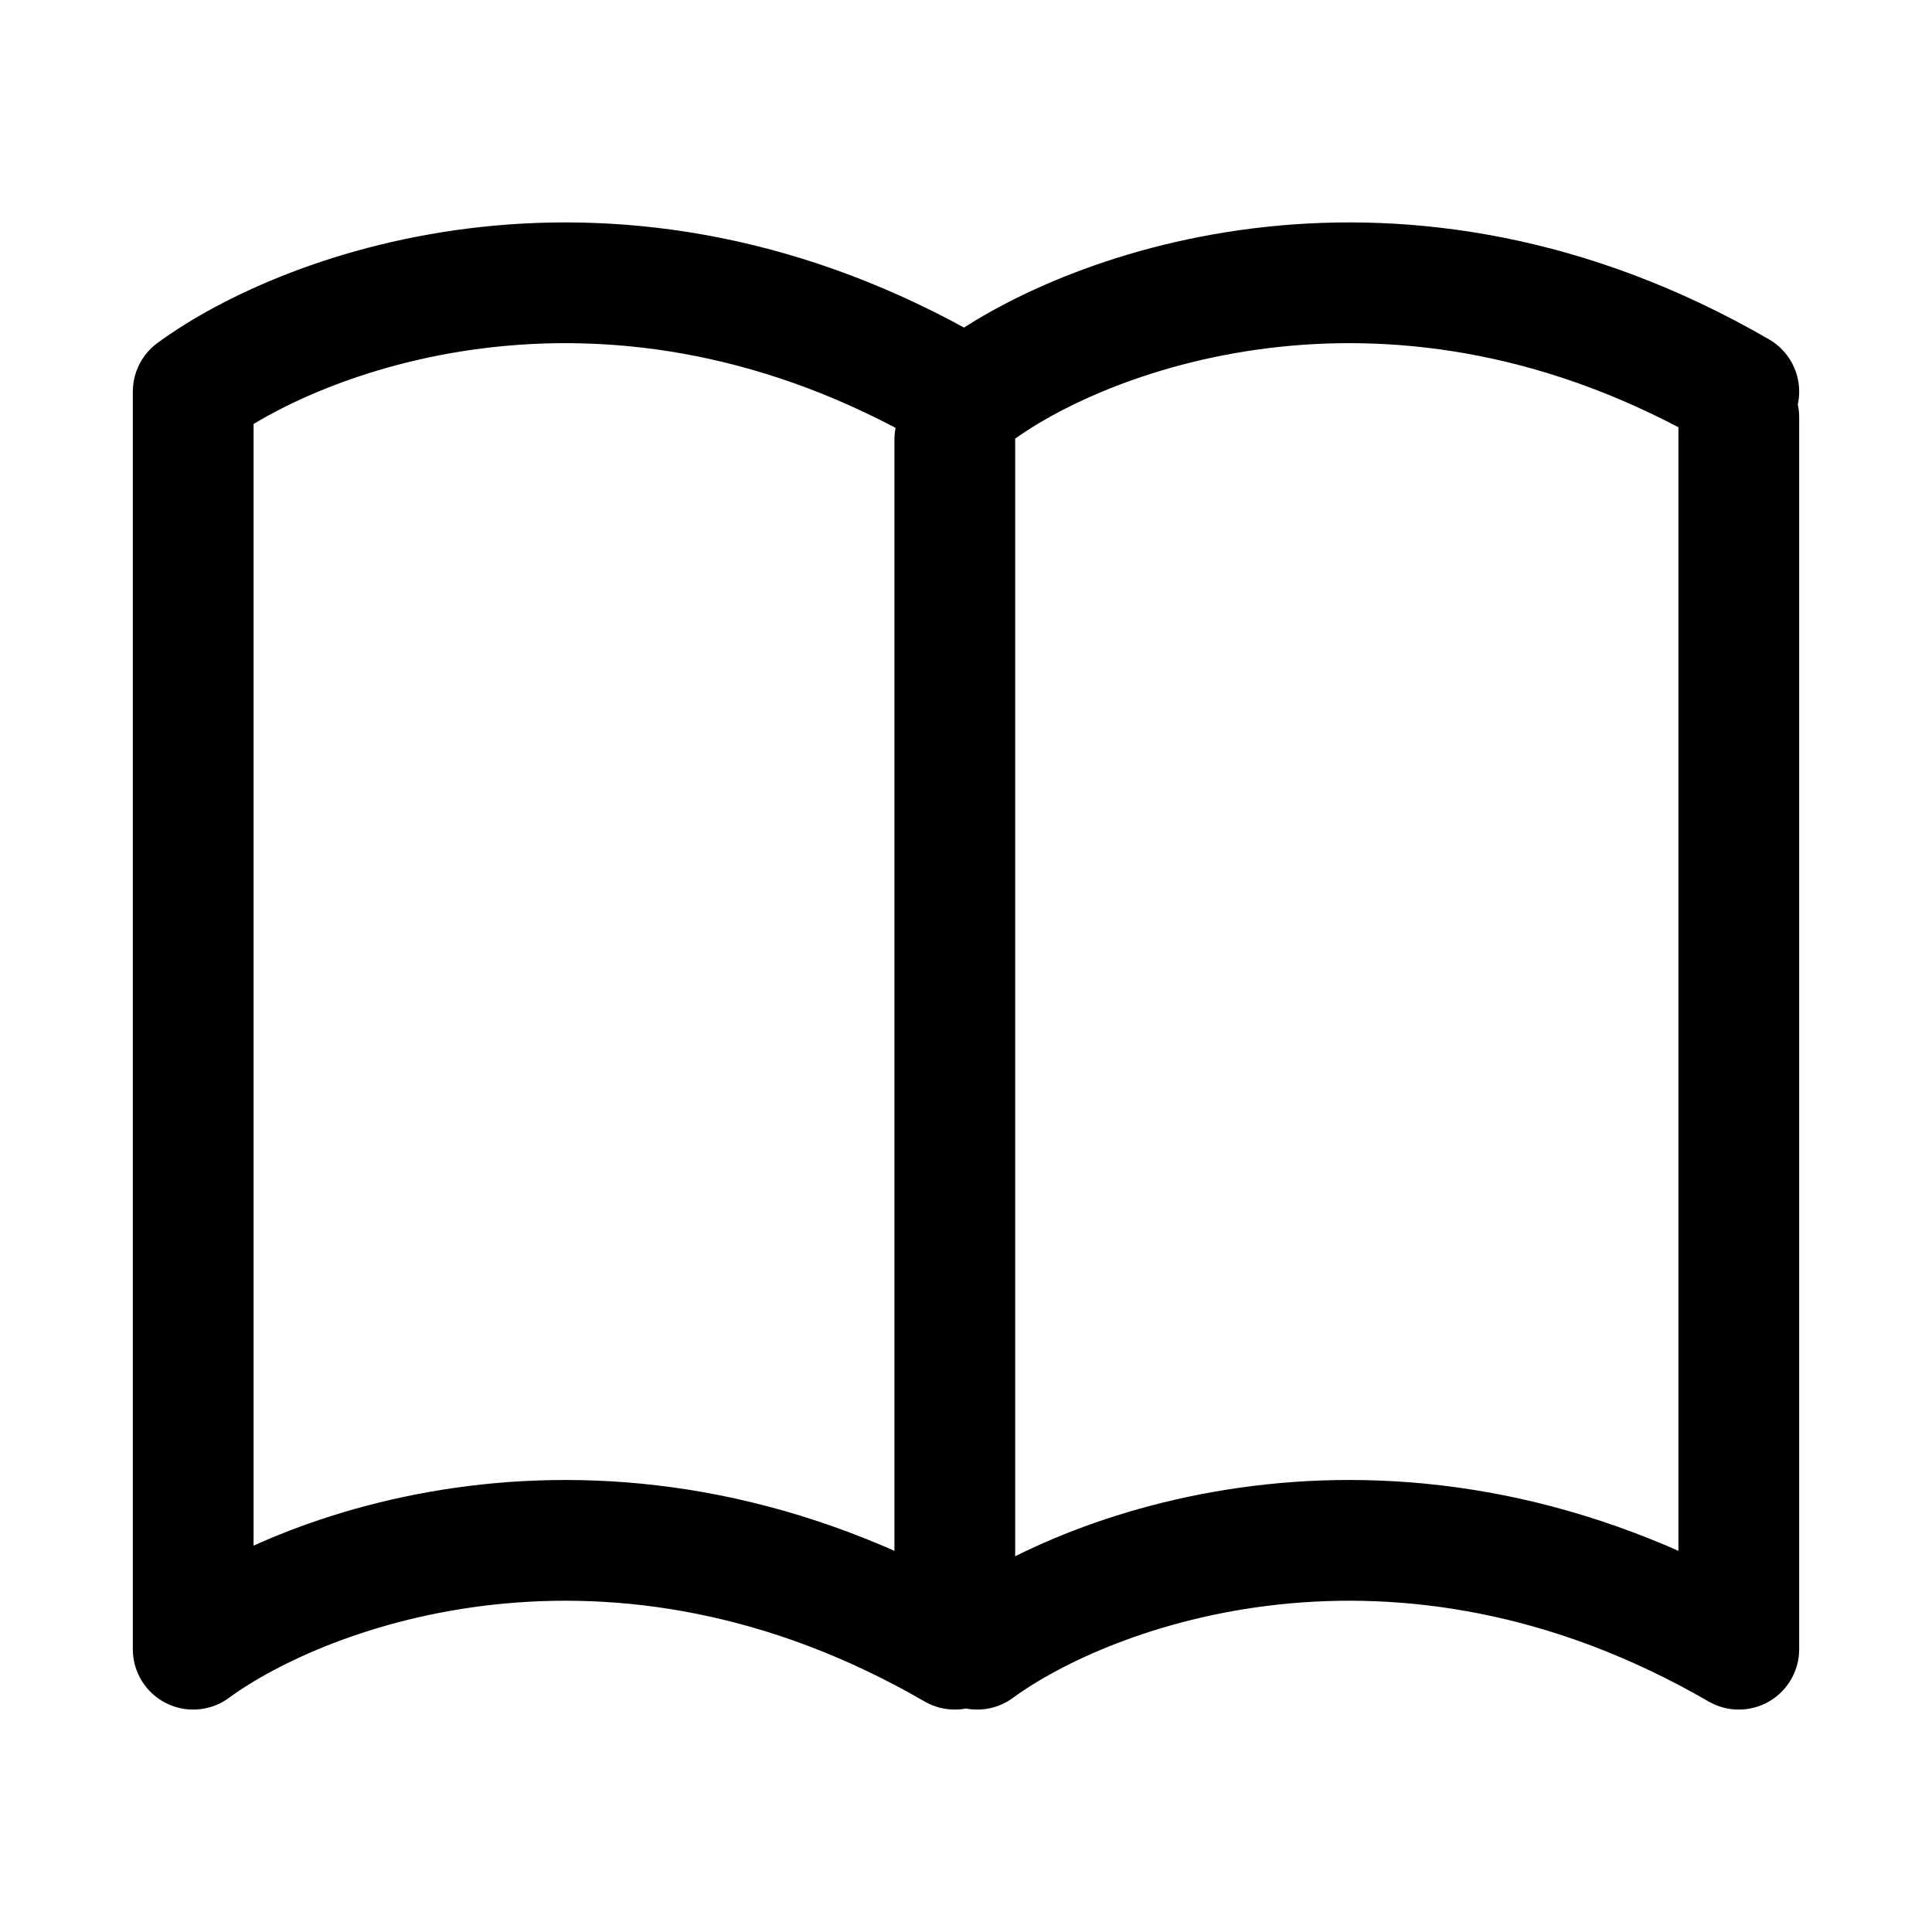 <svg width="24" height="24" viewBox="0 0 24 24" fill="none" xmlns="http://www.w3.org/2000/svg">
<g id="book-01">
<path id="Icon" d="M12.139 20.487C13.53 19.467 17.37 18.038 21.6 20.487V5.183M2.4 4.904V20.487C3.791 19.467 7.631 18.038 11.861 20.487V5.461M2.4 4.865C3.791 3.845 7.631 2.416 11.861 4.865M12.139 4.865C13.53 3.845 17.37 2.416 21.6 4.865" stroke="black" stroke-width="1.5" stroke-linecap="round" stroke-linejoin="round"/>
</g>
</svg>
